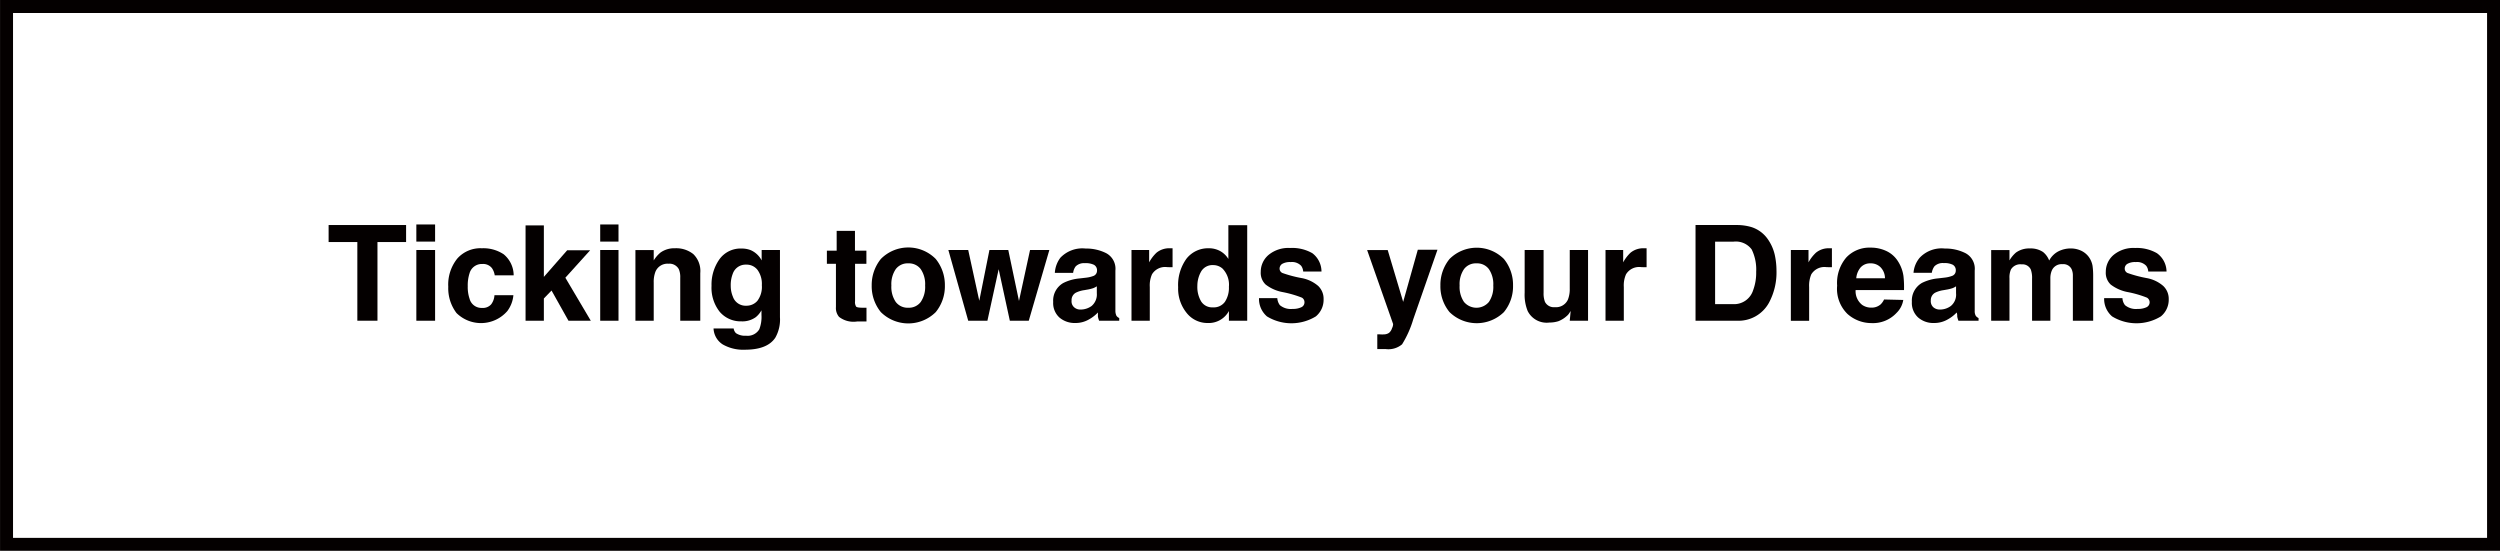 <svg xmlns="http://www.w3.org/2000/svg" width="96.41mm" height="21.24mm" viewBox="0 0 273.29 60.21"><defs><style>.cls-1{fill:#040000;}.cls-2{fill:none;stroke:#040000;stroke-miterlimit:10;stroke-width:1.42px;}</style></defs><g id="レイヤー_2" data-name="レイヤー 2"><g id="レイヤー_1-2" data-name="レイヤー 1"><path class="cls-1" d="M44.39,24.6v1.86H41.26v8.6h-2.2v-8.6H35.92V24.6Z"/><path class="cls-1" d="M47.56,24.54v1.87H45.51V24.54Zm0,2.79v7.73H45.51V27.33Z"/><path class="cls-1" d="M56.15,30.1H54.08a1.87,1.87,0,0,0-.3-.78,1.21,1.21,0,0,0-1.05-.46,1.39,1.39,0,0,0-1.4,1,4.31,4.31,0,0,0-.2,1.43,3.93,3.93,0,0,0,.2,1.37,1.34,1.34,0,0,0,1.36,1,1.2,1.2,0,0,0,1-.39,1.83,1.83,0,0,0,.36-1h2.07A3.39,3.39,0,0,1,55.46,34a3.81,3.81,0,0,1-5.56.22A4.48,4.48,0,0,1,49,31.35a4.53,4.53,0,0,1,1-3.1,3.38,3.38,0,0,1,2.68-1.11,4,4,0,0,1,2.38.66A3,3,0,0,1,56.15,30.1Z"/><path class="cls-1" d="M64.58,35.06H62.14l-1.85-3.3-.84.87v2.43h-2V24.64h2v5.63L62,27.36h2.51l-2.71,3Z"/><path class="cls-1" d="M67.61,24.54v1.87h-2V24.54Zm0,2.79v7.73h-2V27.33Z"/><path class="cls-1" d="M73.07,28.83a1.42,1.42,0,0,0-1.42.87,3.07,3.07,0,0,0-.19,1.18v4.18h-2V27.34h2v1.13a3.52,3.52,0,0,1,.74-.86,2.58,2.58,0,0,1,1.58-.47,3,3,0,0,1,2,.63,2.57,2.57,0,0,1,.77,2.09v5.2H74.36v-4.7a2.15,2.15,0,0,0-.16-.94A1.16,1.16,0,0,0,73.07,28.83Z"/><path class="cls-1" d="M80.45,36.42a1.75,1.75,0,0,0,1.1.28A1.48,1.48,0,0,0,83,36a3.76,3.76,0,0,0,.24-1.58v-.5a2.53,2.53,0,0,1-.62.75,2.5,2.5,0,0,1-1.57.46,3,3,0,0,1-2.38-1.05,4.23,4.23,0,0,1-.89-2.83,4.79,4.79,0,0,1,.86-2.9,2.84,2.84,0,0,1,2.43-1.18,2.66,2.66,0,0,1,1,.18,2.47,2.47,0,0,1,1.19,1.12V27.33h2v7.34a4,4,0,0,1-.51,2.25c-.58.87-1.68,1.31-3.32,1.31A4.49,4.49,0,0,1,79,37.65a2.18,2.18,0,0,1-1-1.74h2.2A.89.89,0,0,0,80.45,36.42Zm-.34-4a1.47,1.47,0,0,0,1.48,1,1.56,1.56,0,0,0,1.2-.53,2.53,2.53,0,0,0,.49-1.71,2.6,2.6,0,0,0-.47-1.67,1.5,1.5,0,0,0-1.24-.58,1.48,1.48,0,0,0-1.47,1,3.41,3.41,0,0,0-.22,1.32A3,3,0,0,0,80.11,32.42Z"/><path class="cls-1" d="M94.72,33.62v1.52l-1,0a2.58,2.58,0,0,1-2-.5,1.49,1.49,0,0,1-.34-1.07V28.84H90.39V27.4h1.07V25.24h2V27.4h1.25v1.44H93.47v4.09a.91.91,0,0,0,.12.59c.08.08.32.12.73.12h.4Z"/><path class="cls-1" d="M102.29,28.31a4.52,4.52,0,0,1,1,2.9,4.47,4.47,0,0,1-1,2.91,4.26,4.26,0,0,1-6,0,4.47,4.47,0,0,1-1-2.91,4.52,4.52,0,0,1,1-2.9,4.21,4.21,0,0,1,6,0Zm-3,.48a1.62,1.62,0,0,0-1.37.63,2.91,2.91,0,0,0-.48,1.79,2.92,2.92,0,0,0,.48,1.8,1.62,1.62,0,0,0,1.37.63,1.61,1.61,0,0,0,1.36-.63,2.92,2.92,0,0,0,.48-1.8,2.91,2.91,0,0,0-.48-1.79A1.61,1.61,0,0,0,99.31,28.79Z"/><path class="cls-1" d="M110.39,35.06l-1.22-5.63-1.23,5.63h-2.1l-2.17-7.73h2.17l1.21,5.55,1.11-5.55h2.06l1.17,5.57,1.21-5.57h2.11l-2.25,7.73Z"/><path class="cls-1" d="M115.92,28.17a3.32,3.32,0,0,1,2.76-1,4.84,4.84,0,0,1,2.25.51,1.93,1.93,0,0,1,1,1.9V33.1c0,.24,0,.54,0,.89a1.26,1.26,0,0,0,.12.54.82.82,0,0,0,.3.24v.29h-2.2a2.71,2.71,0,0,1-.13-.44c0-.13,0-.29,0-.46a4.07,4.07,0,0,1-1,.77,2.9,2.9,0,0,1-1.47.38,2.56,2.56,0,0,1-1.74-.6,2.13,2.13,0,0,1-.68-1.7,2.21,2.21,0,0,1,1.1-2.07,4.89,4.89,0,0,1,1.77-.5l.69-.08a3.31,3.31,0,0,0,.8-.18.6.6,0,0,0,.43-.57.68.68,0,0,0-.33-.66,2.07,2.07,0,0,0-1-.18,1.29,1.29,0,0,0-1,.35,1.47,1.47,0,0,0-.28.71h-2A3.05,3.05,0,0,1,115.92,28.17Zm1.51,5.43a1,1,0,0,0,.69.24,2.05,2.05,0,0,0,1.21-.39,1.65,1.65,0,0,0,.57-1.39V31.3a2.4,2.4,0,0,1-.39.2,4.07,4.07,0,0,1-.54.14l-.45.08a3.05,3.05,0,0,0-.92.28.92.92,0,0,0-.46.86A.86.86,0,0,0,117.43,33.6Z"/><path class="cls-1" d="M127.57,29.2a1.67,1.67,0,0,0-1.64.79,3,3,0,0,0-.24,1.38v3.69h-2V27.33h1.93v1.35a4.23,4.23,0,0,1,.81-1.06,2.21,2.21,0,0,1,1.48-.48h.27v2.07l-.34,0Z"/><path class="cls-1" d="M136.34,24.62V35.06h-2V34A2.51,2.51,0,0,1,132,35.31a2.89,2.89,0,0,1-2.28-1.1,4.2,4.2,0,0,1-.93-2.81,4.91,4.91,0,0,1,.91-3.12,3,3,0,0,1,2.44-1.14,2.54,2.54,0,0,1,1.25.31,2.44,2.44,0,0,1,.89.86V24.62Zm-5.45,6.63a3.09,3.09,0,0,0,.42,1.71,1.42,1.42,0,0,0,1.28.64A1.5,1.5,0,0,0,133.9,33a2.78,2.78,0,0,0,.44-1.65,2.53,2.53,0,0,0-.71-2,1.55,1.55,0,0,0-1-.37,1.44,1.44,0,0,0-1.31.67A3.18,3.18,0,0,0,130.89,31.25Z"/><path class="cls-1" d="M143.46,27.68a2.52,2.52,0,0,1,1,2h-2a1.2,1.2,0,0,0-.22-.62,1.37,1.37,0,0,0-1.14-.41,1.7,1.7,0,0,0-.94.2.62.62,0,0,0-.28.48.53.53,0,0,0,.3.51,13.38,13.38,0,0,0,2.11.56,3.83,3.83,0,0,1,1.81.86,1.93,1.93,0,0,1,.59,1.45,2.35,2.35,0,0,1-.85,1.88,5.13,5.13,0,0,1-5.34,0,2.52,2.52,0,0,1-.87-2h2a1.43,1.43,0,0,0,.28.77,1.86,1.86,0,0,0,1.39.41,2.12,2.12,0,0,0,.95-.18.58.58,0,0,0,.35-.53.57.57,0,0,0-.28-.52,11.78,11.78,0,0,0-2.11-.61,4.33,4.33,0,0,1-1.85-.82,1.76,1.76,0,0,1-.54-1.39,2.41,2.41,0,0,1,.84-1.84,3.39,3.39,0,0,1,2.36-.77A4.42,4.42,0,0,1,143.46,27.68Z"/><path class="cls-1" d="M153.39,33l1.6-5.7h2.15l-2.65,7.61a11.17,11.17,0,0,1-1.22,2.73,2.32,2.32,0,0,1-1.79.52h-.43l-.49,0V36.55h.26a3.41,3.41,0,0,0,.56,0,1,1,0,0,0,.46-.16,1.06,1.06,0,0,0,.33-.51,1,1,0,0,0,.12-.46l-2.84-8.08h2.25Z"/><path class="cls-1" d="M164.4,28.31a4.46,4.46,0,0,1,1,2.9,4.42,4.42,0,0,1-1,2.91,4.25,4.25,0,0,1-5.94,0,4.42,4.42,0,0,1-1-2.91,4.46,4.46,0,0,1,1-2.9,4.2,4.2,0,0,1,5.94,0Zm-3,.48a1.61,1.61,0,0,0-1.36.63,2.91,2.91,0,0,0-.48,1.79,2.92,2.92,0,0,0,.48,1.8,1.78,1.78,0,0,0,2.72,0,2.92,2.92,0,0,0,.48-1.8,2.91,2.91,0,0,0-.48-1.79A1.59,1.59,0,0,0,161.42,28.79Z"/><path class="cls-1" d="M171.7,34l-.14.21a1.18,1.18,0,0,1-.27.32,3,3,0,0,1-.92.58,3.22,3.22,0,0,1-1,.15A2.32,2.32,0,0,1,167,34a4.75,4.75,0,0,1-.33-2V27.33h2.07V32a2.59,2.59,0,0,0,.15,1,1.09,1.09,0,0,0,1.09.58,1.42,1.42,0,0,0,1.42-.83,3.13,3.13,0,0,0,.2-1.2V27.33h2v7.73h-2Z"/><path class="cls-1" d="M179.39,29.2a1.67,1.67,0,0,0-1.64.79,3,3,0,0,0-.24,1.38v3.69h-2V27.33h1.93v1.35a4.23,4.23,0,0,1,.81-1.06,2.21,2.21,0,0,1,1.48-.48H180v2.07l-.34,0Z"/><path class="cls-1" d="M189.86,35.06h-4.51V24.6h4.51a5.57,5.57,0,0,1,1.62.23,3.46,3.46,0,0,1,1.78,1.33,4.84,4.84,0,0,1,.75,1.69,8.18,8.18,0,0,1,.19,1.73,7,7,0,0,1-.83,3.53A3.79,3.79,0,0,1,189.86,35.06Zm1.63-7.79a2.15,2.15,0,0,0-2-.85h-2v6.83h2a2.18,2.18,0,0,0,2.16-1.53,5.42,5.42,0,0,0,.33-2A5,5,0,0,0,191.49,27.27Z"/><path class="cls-1" d="M199.64,29.2A1.68,1.68,0,0,0,198,30a3.21,3.21,0,0,0-.23,1.38v3.69h-2V27.33h1.93v1.35a4.22,4.22,0,0,1,.82-1.06,2.2,2.2,0,0,1,1.47-.48h.27v2.07l-.34,0Z"/><path class="cls-1" d="M208.06,32.79a2.52,2.52,0,0,1-.72,1.4,3.52,3.52,0,0,1-2.78,1.13,3.93,3.93,0,0,1-2.6-1,3.84,3.84,0,0,1-1.13-3.09,4.29,4.29,0,0,1,1-3.08,3.47,3.47,0,0,1,2.64-1.08,4,4,0,0,1,1.74.37,3,3,0,0,1,1.28,1.14,4,4,0,0,1,.59,1.59,10.76,10.76,0,0,1,.06,1.54h-5.29a1.9,1.9,0,0,0,.73,1.63,1.73,1.73,0,0,0,1,.29,1.49,1.49,0,0,0,1-.35,1.78,1.78,0,0,0,.38-.54Zm-2-2.37a1.73,1.73,0,0,0-.49-1.21,1.49,1.49,0,0,0-1.08-.42,1.39,1.39,0,0,0-1.09.44,2.12,2.12,0,0,0-.48,1.19Z"/><path class="cls-1" d="M209.86,28.17a3.3,3.3,0,0,1,2.75-1,4.85,4.85,0,0,1,2.26.51,1.93,1.93,0,0,1,1,1.9V33.1c0,.24,0,.54,0,.89a1,1,0,0,0,.12.54.82.82,0,0,0,.3.24v.29h-2.2a2.71,2.71,0,0,1-.13-.44c0-.13,0-.29-.06-.46a4,4,0,0,1-1,.77,2.94,2.94,0,0,1-1.48.38,2.51,2.51,0,0,1-1.73-.6A2.14,2.14,0,0,1,209,33a2.23,2.23,0,0,1,1.1-2.07,5,5,0,0,1,1.78-.5l.69-.08a3.31,3.31,0,0,0,.8-.18.6.6,0,0,0,.43-.57.68.68,0,0,0-.33-.66,2.07,2.07,0,0,0-1-.18,1.27,1.27,0,0,0-1,.35,1.59,1.59,0,0,0-.29.71h-2A2.9,2.9,0,0,1,209.86,28.17Zm1.5,5.43a1.06,1.06,0,0,0,.7.24,2,2,0,0,0,1.2-.39,1.6,1.6,0,0,0,.57-1.39V31.3a2,2,0,0,1-.38.2,4.07,4.07,0,0,1-.54.14l-.45.08a3.05,3.05,0,0,0-.92.28.93.93,0,0,0-.47.86A.89.89,0,0,0,211.36,33.6Z"/><path class="cls-1" d="M222,29.46a1,1,0,0,0-1-.56,1.19,1.19,0,0,0-1.17.56,2.14,2.14,0,0,0-.16.95v4.65h-2V27.34h2v1.13a3.33,3.33,0,0,1,.71-.86,2.46,2.46,0,0,1,1.53-.45,2.4,2.4,0,0,1,1.43.39,2.19,2.19,0,0,1,.67.93,2.44,2.44,0,0,1,1-1,3,3,0,0,1,1.39-.32,2.7,2.7,0,0,1,1,.2,2.19,2.19,0,0,1,.91.69,2.35,2.35,0,0,1,.44,1,7.78,7.78,0,0,1,.07,1.14l0,4.87H226.6V30.14a1.68,1.68,0,0,0-.14-.72,1,1,0,0,0-1-.54,1.16,1.16,0,0,0-1.16.69,2.18,2.18,0,0,0-.16.89v4.6h-2v-4.6A2.69,2.69,0,0,0,222,29.46Z"/><path class="cls-1" d="M235.79,27.68a2.5,2.5,0,0,1,1.05,2h-2a1.12,1.12,0,0,0-.22-.62,1.36,1.36,0,0,0-1.13-.41,1.7,1.7,0,0,0-.94.2.59.59,0,0,0-.28.48.53.53,0,0,0,.3.51,13.46,13.46,0,0,0,2.1.56,3.78,3.78,0,0,1,1.81.86,1.94,1.94,0,0,1,.6,1.45,2.36,2.36,0,0,1-.86,1.88,5.11,5.11,0,0,1-5.33,0,2.52,2.52,0,0,1-.87-2h2a1.35,1.35,0,0,0,.28.77,1.86,1.86,0,0,0,1.39.41,2.12,2.12,0,0,0,.95-.18.59.59,0,0,0,.06-1.05,11.54,11.54,0,0,0-2.1-.61,4.39,4.39,0,0,1-1.86-.82,1.76,1.76,0,0,1-.54-1.39,2.41,2.41,0,0,1,.84-1.84,3.4,3.4,0,0,1,2.37-.77A4.39,4.39,0,0,1,235.79,27.68Z"/><rect class="cls-2" x="0.71" y="0.71" width="271.88" height="58.8"/></g></g></svg>